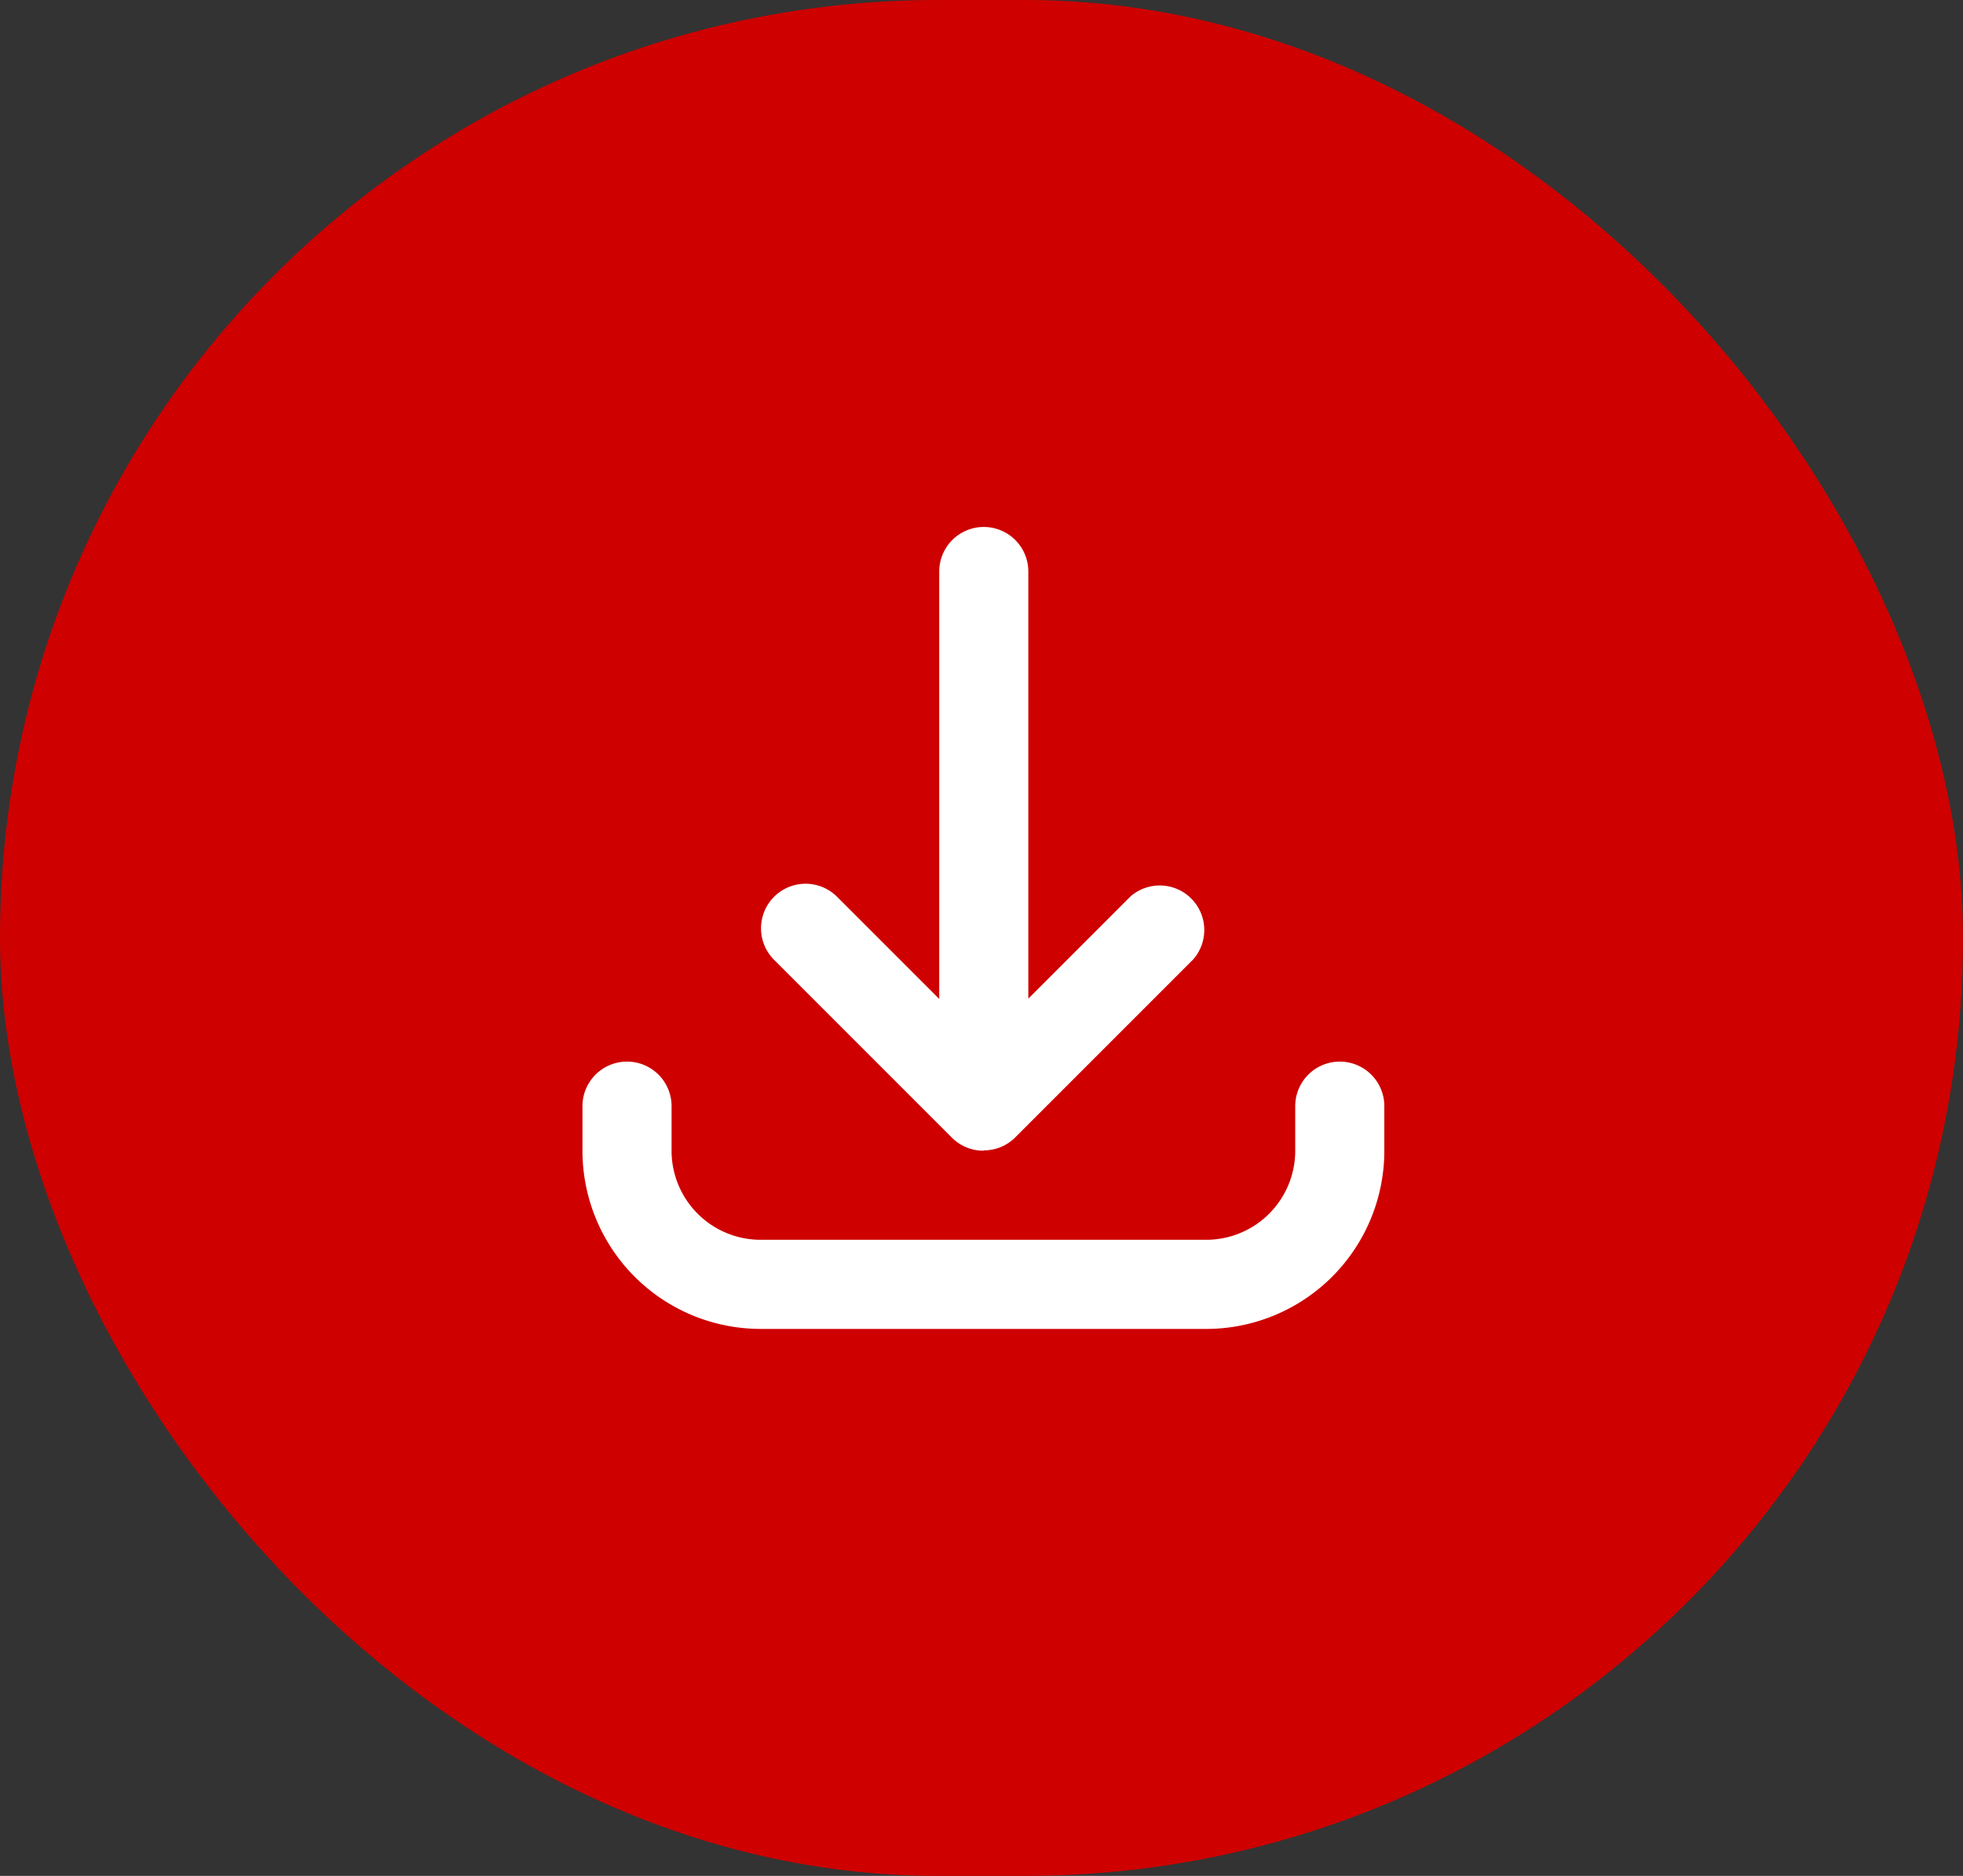 <svg xmlns="http://www.w3.org/2000/svg" width="90" height="86" viewBox="0 0 90 86">
  <rect x="0" y="0" width="90" height="86" fill="#333333" stroke="none"/>
  <g id="Group_217" data-name="Group 217" transform="translate(-582 -4387)">
    <rect id="Rectangle_2200" data-name="Rectangle 2200" width="90" height="86" rx="43" transform="translate(582 4387)" fill="#ce0000"/>
    <g id="downloads" transform="translate(608.705 4411.159)">
      <g id="Group_202" data-name="Group 202" transform="translate(0 0)">
        <g id="Group_201" data-name="Group 201" transform="translate(0 0)">
          <g id="Group_200" data-name="Group 200">
            <path id="Path_43" data-name="Path 43" d="M28.594,36.764H8.17A8.17,8.17,0,0,1,0,28.594V26.552a2.042,2.042,0,1,1,4.085,0v2.043A4.085,4.085,0,0,0,8.17,32.679H28.594a4.085,4.085,0,0,0,4.085-4.085V26.552a2.042,2.042,0,1,1,4.085,0v2.043a8.17,8.17,0,0,1-8.17,8.17Zm-10.212-8.17a2.036,2.036,0,0,1-1.427-.581h0l0,0h0l0,0,0,0,0,0,0,0-8.17-8.17a2.042,2.042,0,0,1,2.889-2.889l4.683,4.683V2.042a2.042,2.042,0,1,1,4.085,0V21.621l4.683-4.683A2.042,2.042,0,0,1,28,19.826L19.826,28l0,0,0,0,0,0,0,0h0l0,0h0l-.068.064a2.029,2.029,0,0,1-.563.356h0a2.033,2.033,0,0,1-.791.159Z" transform="translate(0 0)" fill="#fff"/>
          </g>
        </g>
      </g>
    </g>
  </g>
</svg>
